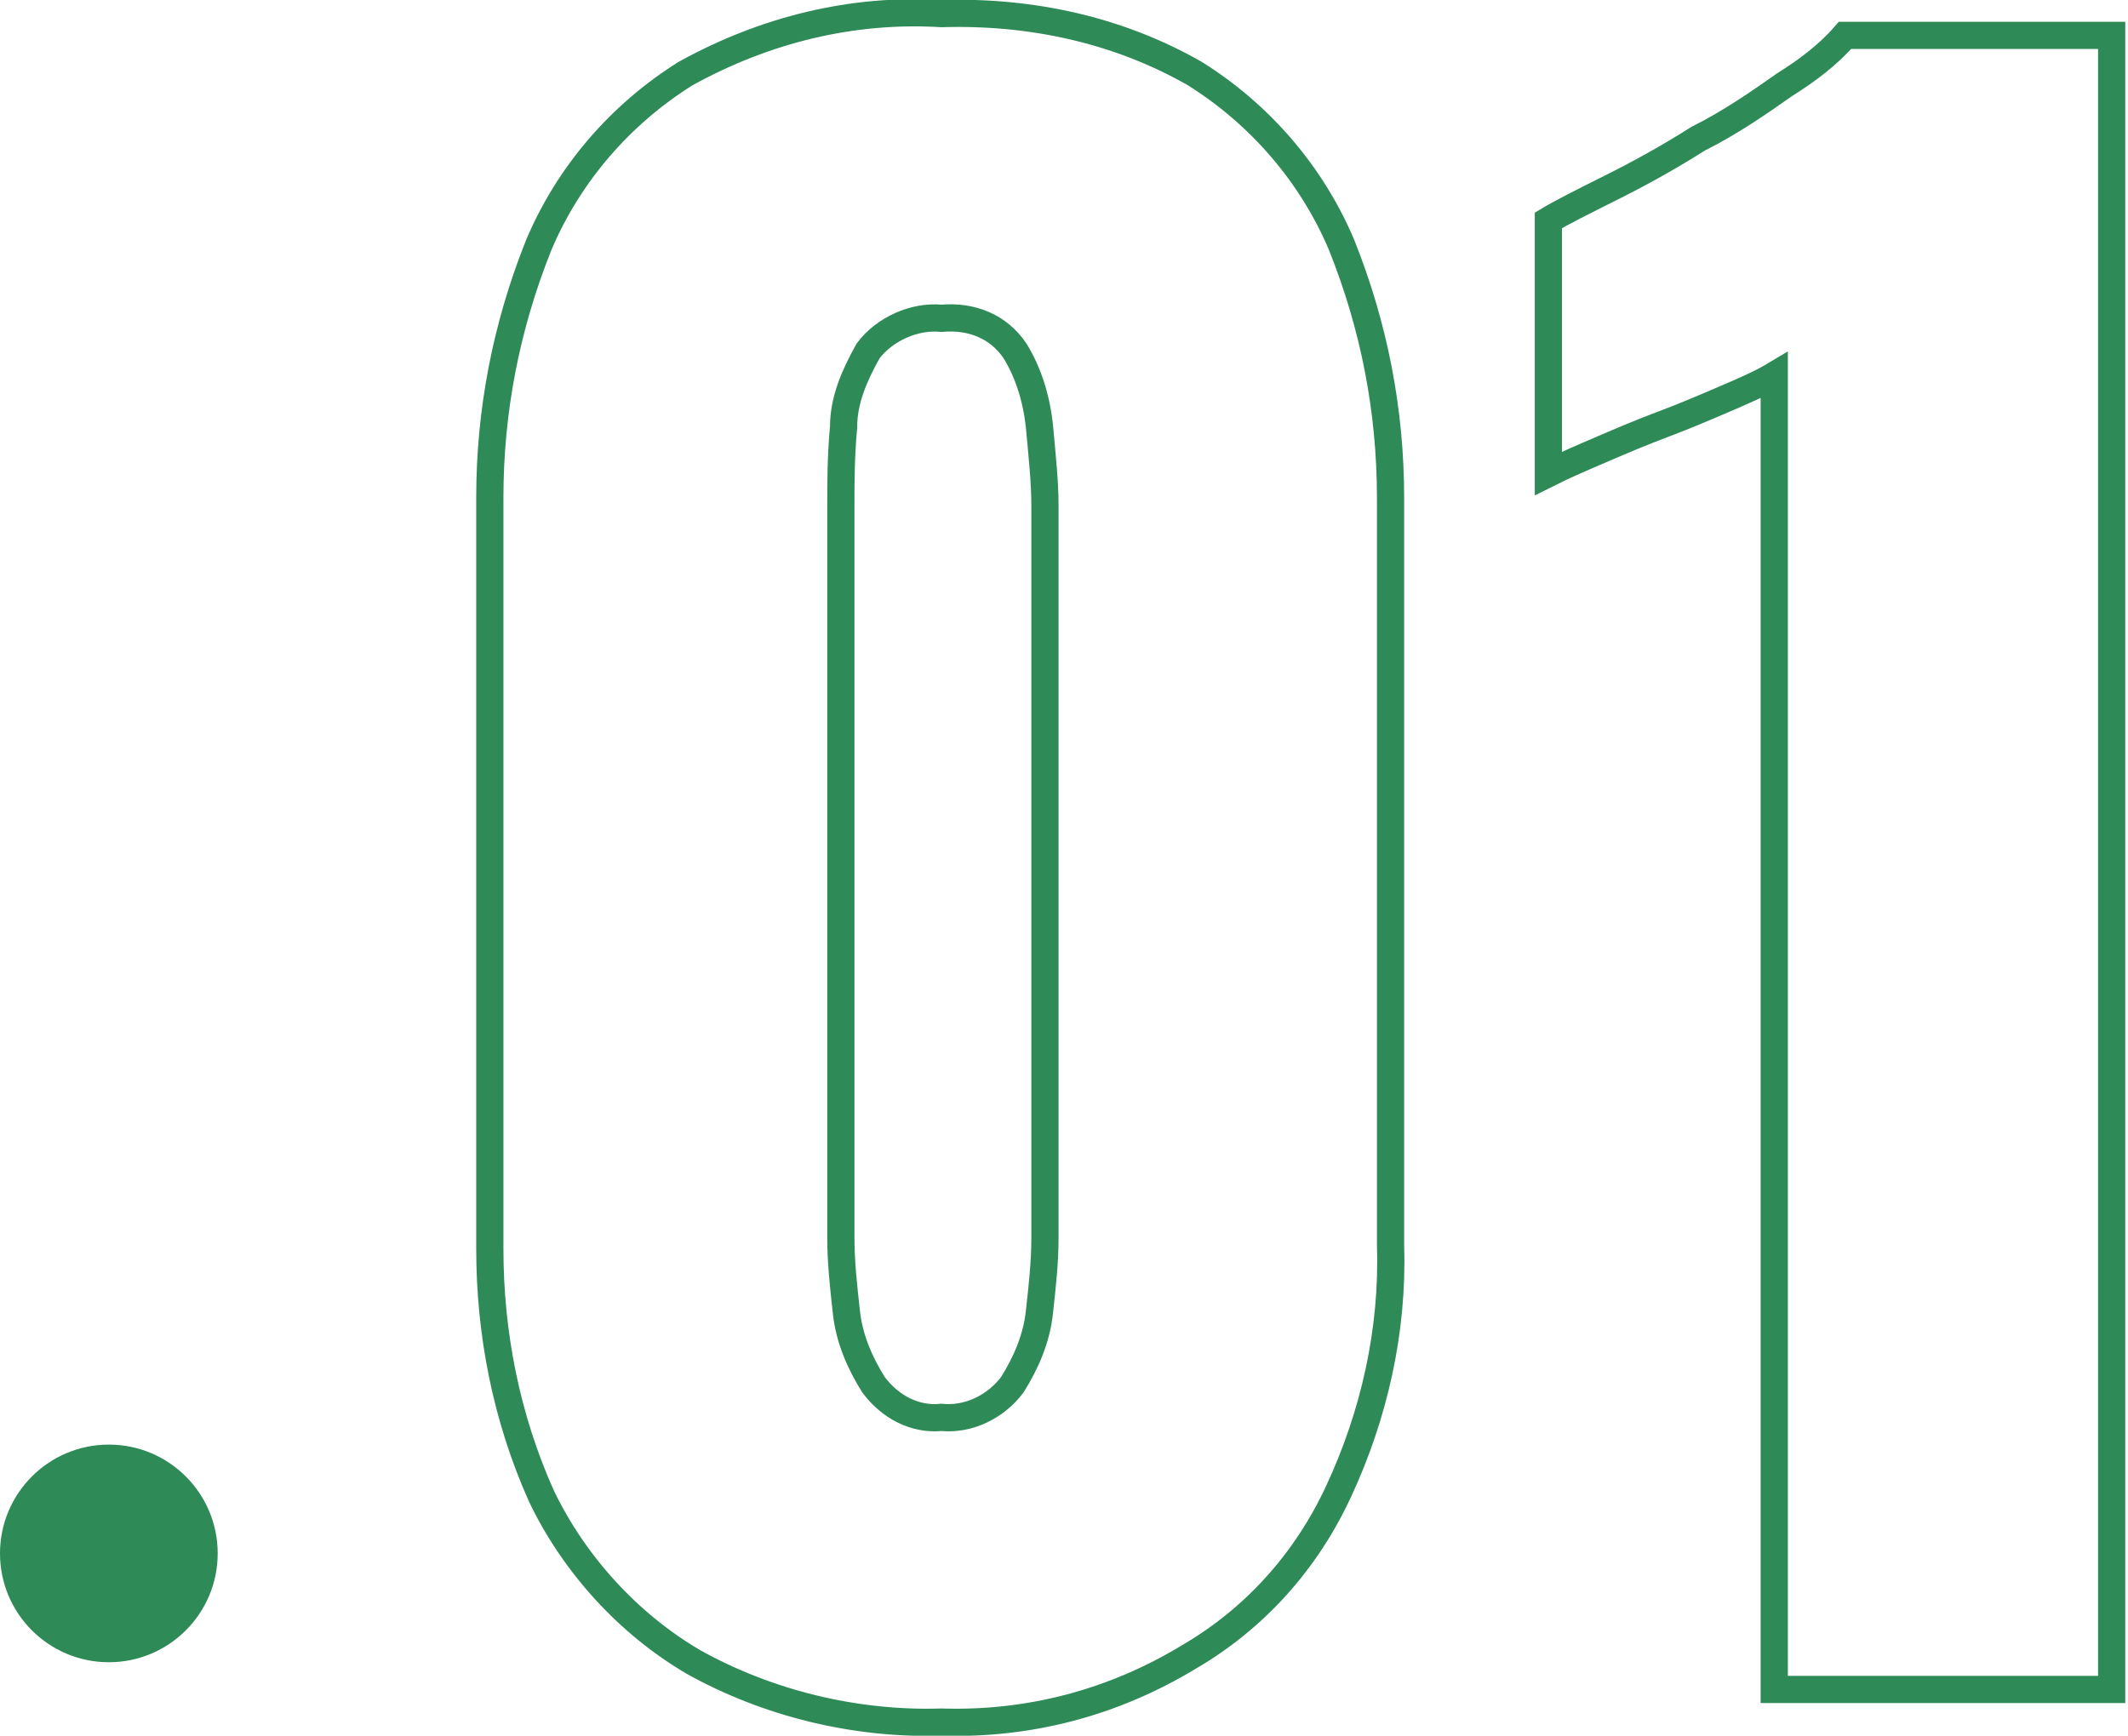 <svg xmlns="http://www.w3.org/2000/svg" xmlns:xlink="http://www.w3.org/1999/xlink" id="Camada_1" x="0px" y="0px" viewBox="0 0 78.2 63.8" style="enable-background:new 0 0 78.2 63.8;" xml:space="preserve"><style type="text/css">	.st0{fill:none;stroke:#2E8B57;}	.st1{fill:#2E8B57;}</style><g>	<path id="Caminho_28" class="st0" d="M34.6,63.3c-3.2,0.1-6.4-0.7-9.1-2.2c-2.4-1.4-4.4-3.6-5.6-6.1C18.6,52.1,18,49,18,45.9V18.3  C18,15.1,18.6,12,19.8,9c1.1-2.6,3-4.8,5.4-6.3c2.9-1.6,6.1-2.4,9.4-2.2c3.3-0.1,6.5,0.6,9.3,2.2c2.4,1.5,4.3,3.7,5.4,6.3  c1.2,3,1.8,6.1,1.8,9.3v27.5c0.1,3.1-0.6,6.2-1.9,9c-1.2,2.6-3.1,4.7-5.5,6.1C40.9,62.6,37.8,63.4,34.6,63.3z M34.6,52.1  c1,0.1,2-0.4,2.6-1.2c0.5-0.8,0.9-1.7,1-2.7c0.1-0.9,0.2-1.8,0.2-2.7V18.6c0-0.9-0.1-1.8-0.2-2.9c-0.1-1-0.4-2-0.9-2.8  c-0.6-0.9-1.6-1.3-2.7-1.2c-1-0.1-2.1,0.4-2.7,1.2c-0.5,0.9-0.9,1.8-0.9,2.8c-0.1,1.1-0.1,2-0.1,2.9v26.9c0,0.9,0.1,1.8,0.2,2.7  c0.1,1,0.5,1.9,1,2.7C32.7,51.7,33.6,52.2,34.6,52.1z M65.2,62.1V13.8c-0.5,0.3-1.2,0.6-1.9,0.9c-0.7,0.3-1.4,0.6-2.2,0.9  c-0.8,0.3-1.5,0.6-2.2,0.9s-1.4,0.6-2,0.9V8.1c0.5-0.3,1.3-0.7,2.3-1.2s2.1-1.1,3.2-1.8c1.2-0.6,2.2-1.3,3.2-2  c0.8-0.5,1.6-1.1,2.2-1.8h9.8v60.8H65.2z"></path>	<circle id="Elipse_1" class="st1" cx="4" cy="57.1" r="4"></circle></g></svg>
